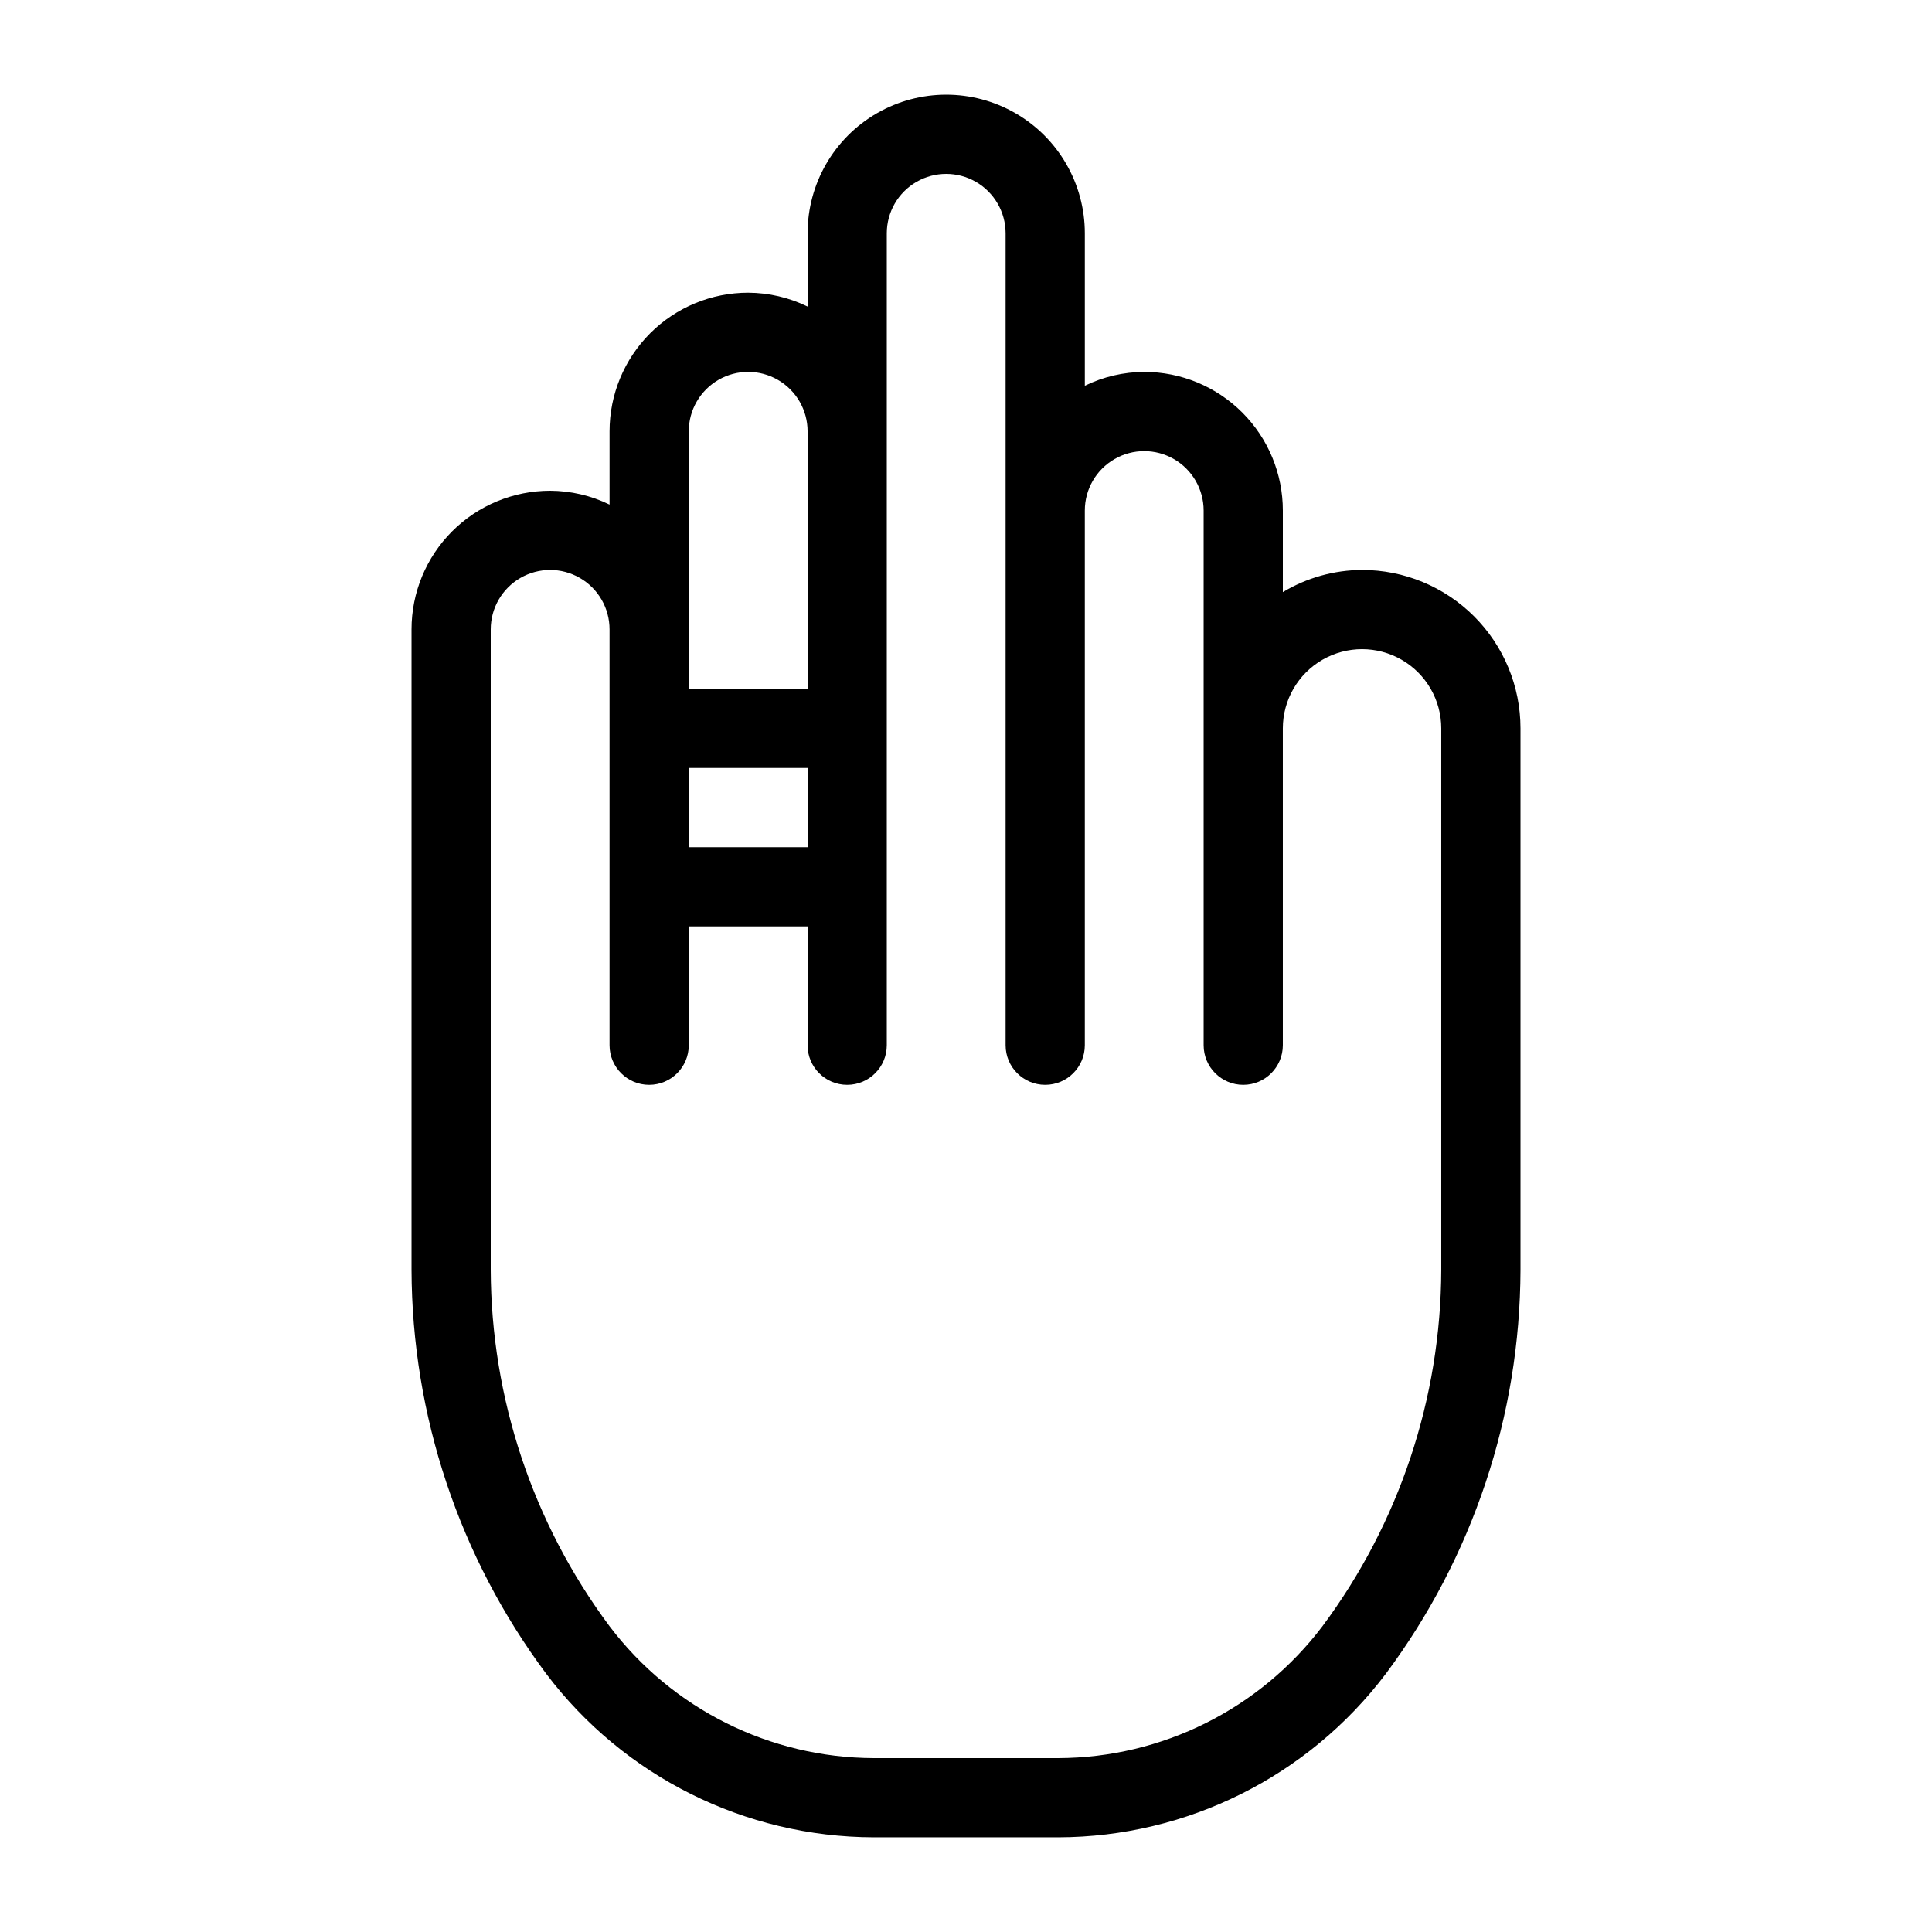 <?xml version="1.0" encoding="UTF-8"?>
<!-- Uploaded to: SVG Repo, www.svgrepo.com, Generator: SVG Repo Mixer Tools -->
<svg fill="#000000" width="800px" height="800px" version="1.1" viewBox="144 144 512 512" xmlns="http://www.w3.org/2000/svg">
 <path d="m504.96 295.04c-7.398 0.031-14.652 2.062-20.992 5.875v-21.621c0-9.742-3.867-19.086-10.758-25.977-6.891-6.887-16.234-10.758-25.977-10.758-5.457 0.023-10.84 1.277-15.742 3.672v-40.41c0-13.121-7.004-25.25-18.371-31.812-11.363-6.562-25.367-6.562-36.734 0-11.367 6.562-18.367 18.691-18.367 31.812v19.418c-4.906-2.394-10.289-3.648-15.746-3.672-9.742 0-19.086 3.871-25.977 10.758-6.887 6.891-10.758 16.234-10.758 25.977v19.418c-4.906-2.394-10.289-3.648-15.746-3.672-9.742 0-19.086 3.871-25.977 10.758-6.887 6.891-10.758 16.234-10.758 25.977v169.72c0.113 38.59 12.621 76.121 35.688 107.06 20.566 27.223 52.684 43.258 86.801 43.348h48.91c34.121-0.09 66.234-16.125 86.805-43.348 23.062-30.938 35.574-68.469 35.684-107.06v-143.48c0-11.137-4.422-21.816-12.297-29.688-7.871-7.875-18.551-12.297-29.688-12.297zm-178.43 52.48h31.488v20.992h-31.488zm0-89.215v-0.004c0-5.625 3-10.82 7.871-13.633 4.871-2.812 10.871-2.812 15.742 0s7.875 8.008 7.875 13.633v68.227h-31.488zm199.42 222.2c-0.102 34.047-11.141 67.16-31.488 94.465-16.602 21.934-42.496 34.859-70.008 34.949h-48.91c-27.512-0.09-53.402-13.016-70.008-34.949-20.348-27.305-31.383-60.418-31.488-94.465v-169.72c0-5.625 3-10.82 7.871-13.633 4.871-2.812 10.871-2.812 15.746 0 4.871 2.812 7.871 8.008 7.871 13.633v110.21c0 5.797 4.699 10.496 10.496 10.496s10.496-4.699 10.496-10.496v-31.488h31.488v31.488c0 5.797 4.699 10.496 10.496 10.496s10.496-4.699 10.496-10.496v-215.17c0-5.625 3-10.82 7.871-13.633s10.871-2.812 15.742 0 7.875 8.008 7.875 13.633v215.17c0 5.797 4.699 10.496 10.496 10.496 5.797 0 10.496-4.699 10.496-10.496v-141.7c0-5.625 3-10.82 7.871-13.633s10.871-2.812 15.742 0c4.871 2.812 7.875 8.008 7.875 13.633v141.7c0 5.797 4.699 10.496 10.496 10.496 5.793 0 10.492-4.699 10.492-10.496v-83.969c0-7.5 4.004-14.43 10.496-18.18 6.496-3.75 14.5-3.75 20.992 0 6.496 3.75 10.496 10.68 10.496 18.18z"/>
</svg>